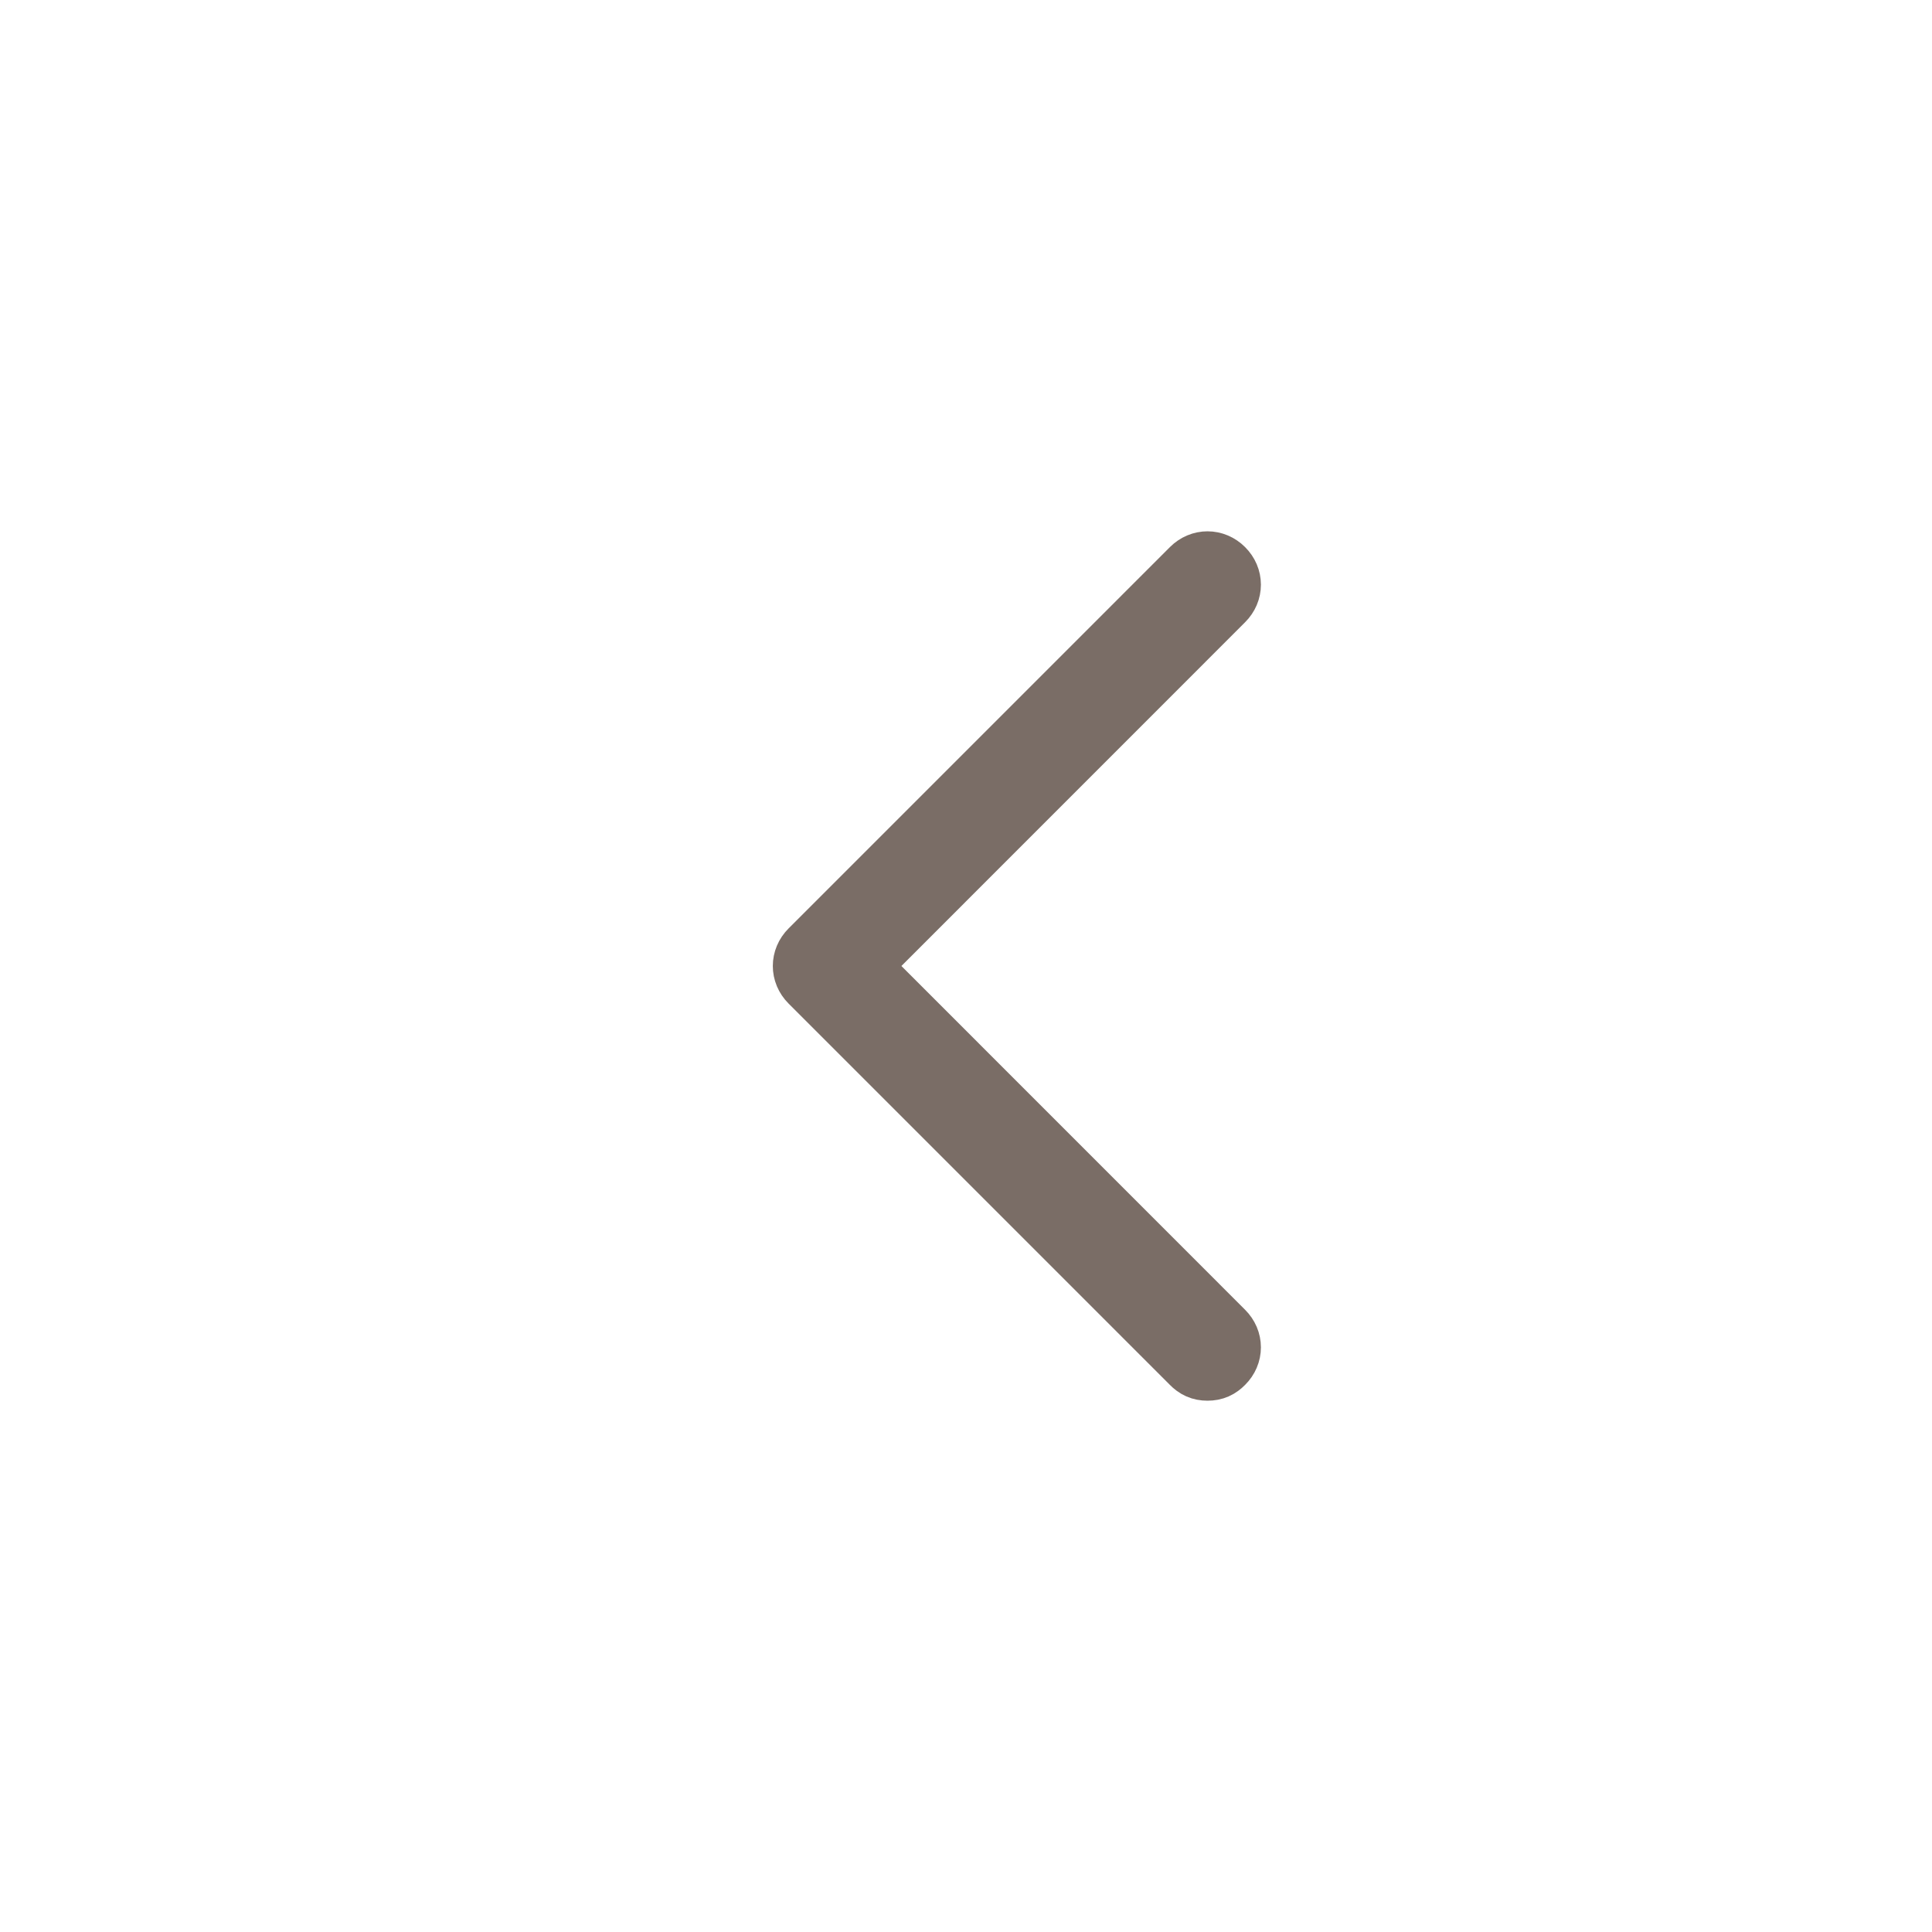 <svg width="24" height="24" viewBox="0 0 24 24" fill="none" xmlns="http://www.w3.org/2000/svg">
  <rect x="0" y="0" width="24" height="24" fill="#333333" stroke="none"/>
  <rect width="24" height="24" transform="translate(0 24) rotate(-90)" fill="white"/>
  <path d="M15 17C14.921 17 14.868 16.974 14.816 16.921L10.079 12.184C9.974 12.079 9.974 11.921 10.079 11.816L14.816 7.079C14.921 6.974 15.079 6.974 15.184 7.079C15.29 7.184 15.29 7.342 15.184 7.447L10.632 12L15.184 16.553C15.29 16.658 15.29 16.816 15.184 16.921C15.132 16.974 15.079 17 15 17Z" fill="#7A6D66" stroke="#7A6D66" stroke-width="0.8"/>
</svg>
